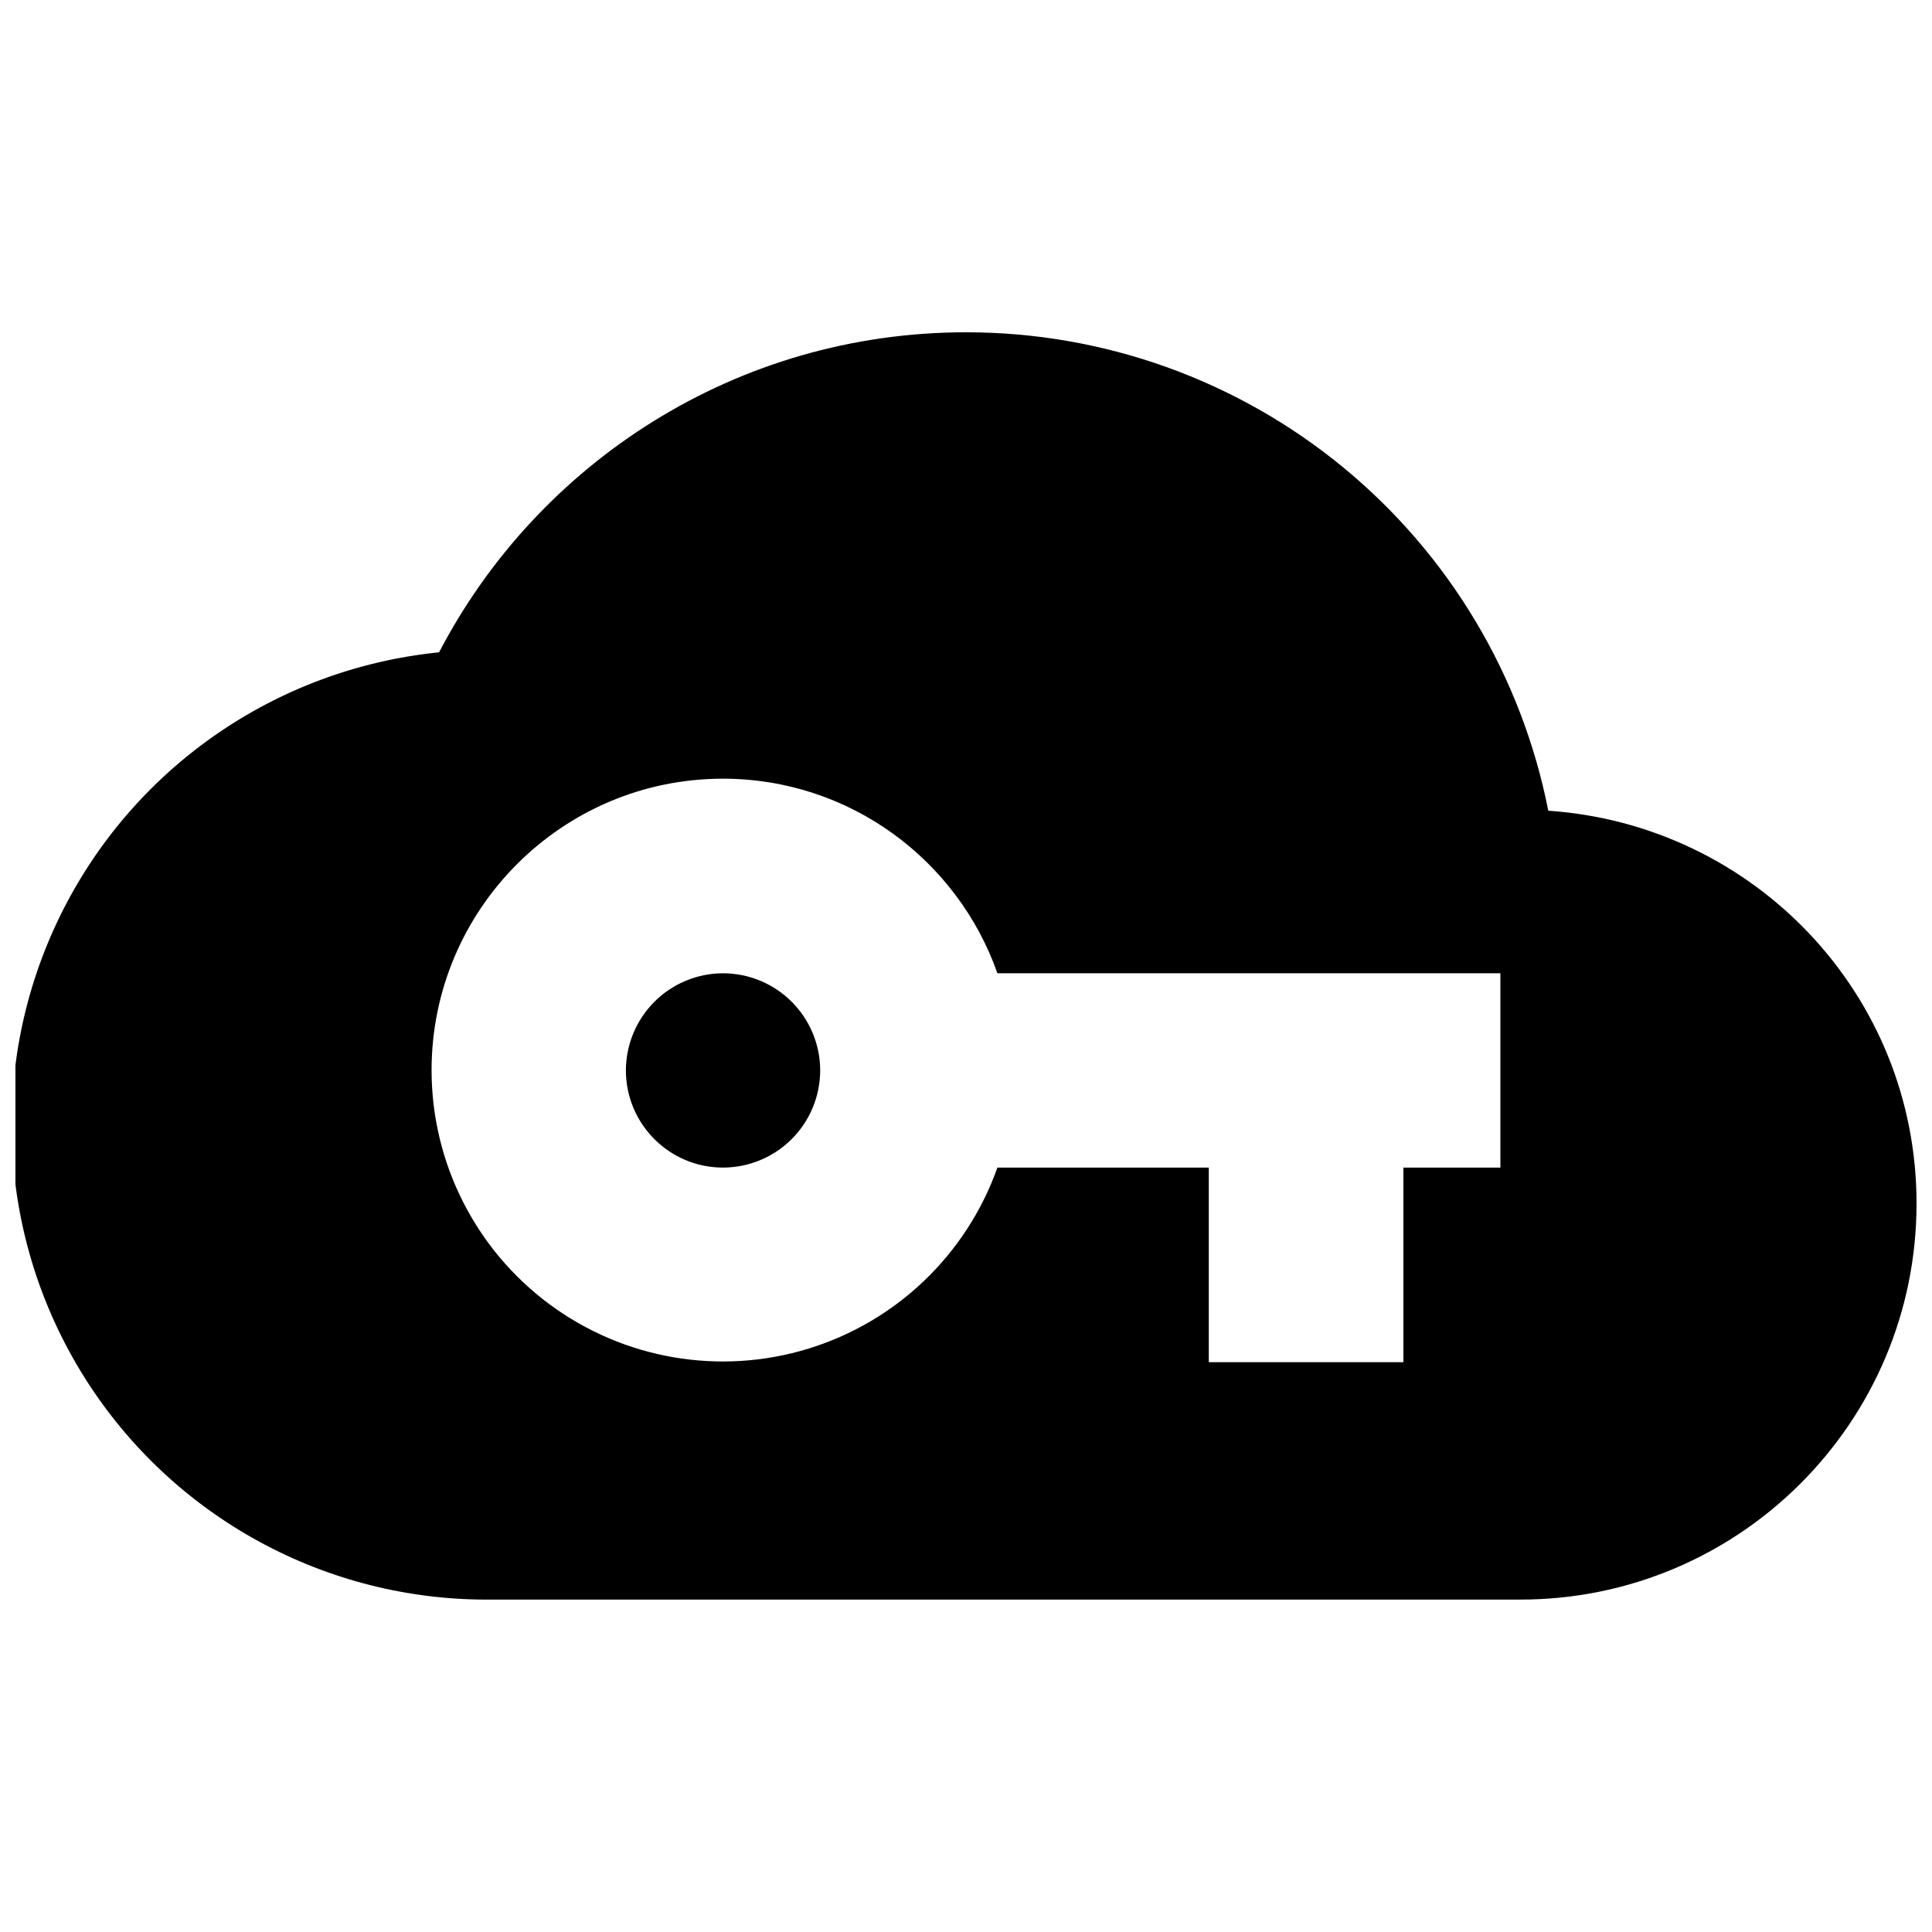 <?xml version="1.0" encoding="UTF-8"?>
<!-- Uploaded to: SVG Repo, www.svgrepo.com, Generator: SVG Repo Mixer Tools -->
<svg width="800px" height="800px" version="1.1" viewBox="144 144 512 512" xmlns="http://www.w3.org/2000/svg">
 <defs>
  <clipPath id="a">
   <path d="m148.09 232h503.81v336h-503.81z"/>
  </clipPath>
 </defs>
 <g clip-path="url(#a)">
  <path d="m400 232.06c-60.695 0-113.38 34.434-139.64 84.816l-0.004-0.004c-43.367 4.359-81.391 30.848-100.51 70.016-19.113 39.172-16.602 85.445 6.648 122.31 23.25 36.863 63.922 59.074 107.51 58.707h272.93c57.918 0 104.97-46.969 104.97-104.97 0-55.379-43.004-100.36-97.59-104.09-7.043-35.742-26.285-67.93-54.434-91.055-28.148-23.125-63.453-35.758-99.883-35.73zm-64.426 118.3c33.641 0 62.203 21.582 72.754 51.57h133.29v51.492h-25.707v51.57h-51.57v-51.57h-56.016c-8.18 23.055-26.805 40.871-50.203 48.02-23.398 7.144-48.801 2.777-68.469-11.773-19.668-14.555-31.27-37.566-31.281-62.031 0-42.605 34.594-77.277 77.199-77.277zm0 51.57c-6.812 0.02-13.336 2.734-18.152 7.551-4.816 4.816-7.531 11.344-7.555 18.156 0 14.281 11.582 25.785 25.707 25.785 6.84 0 13.398-2.719 18.234-7.555 4.836-4.836 7.551-11.395 7.551-18.23-0.02-6.828-2.746-13.363-7.578-18.184-4.836-4.82-11.383-7.523-18.207-7.523z"/>
 </g>
</svg>